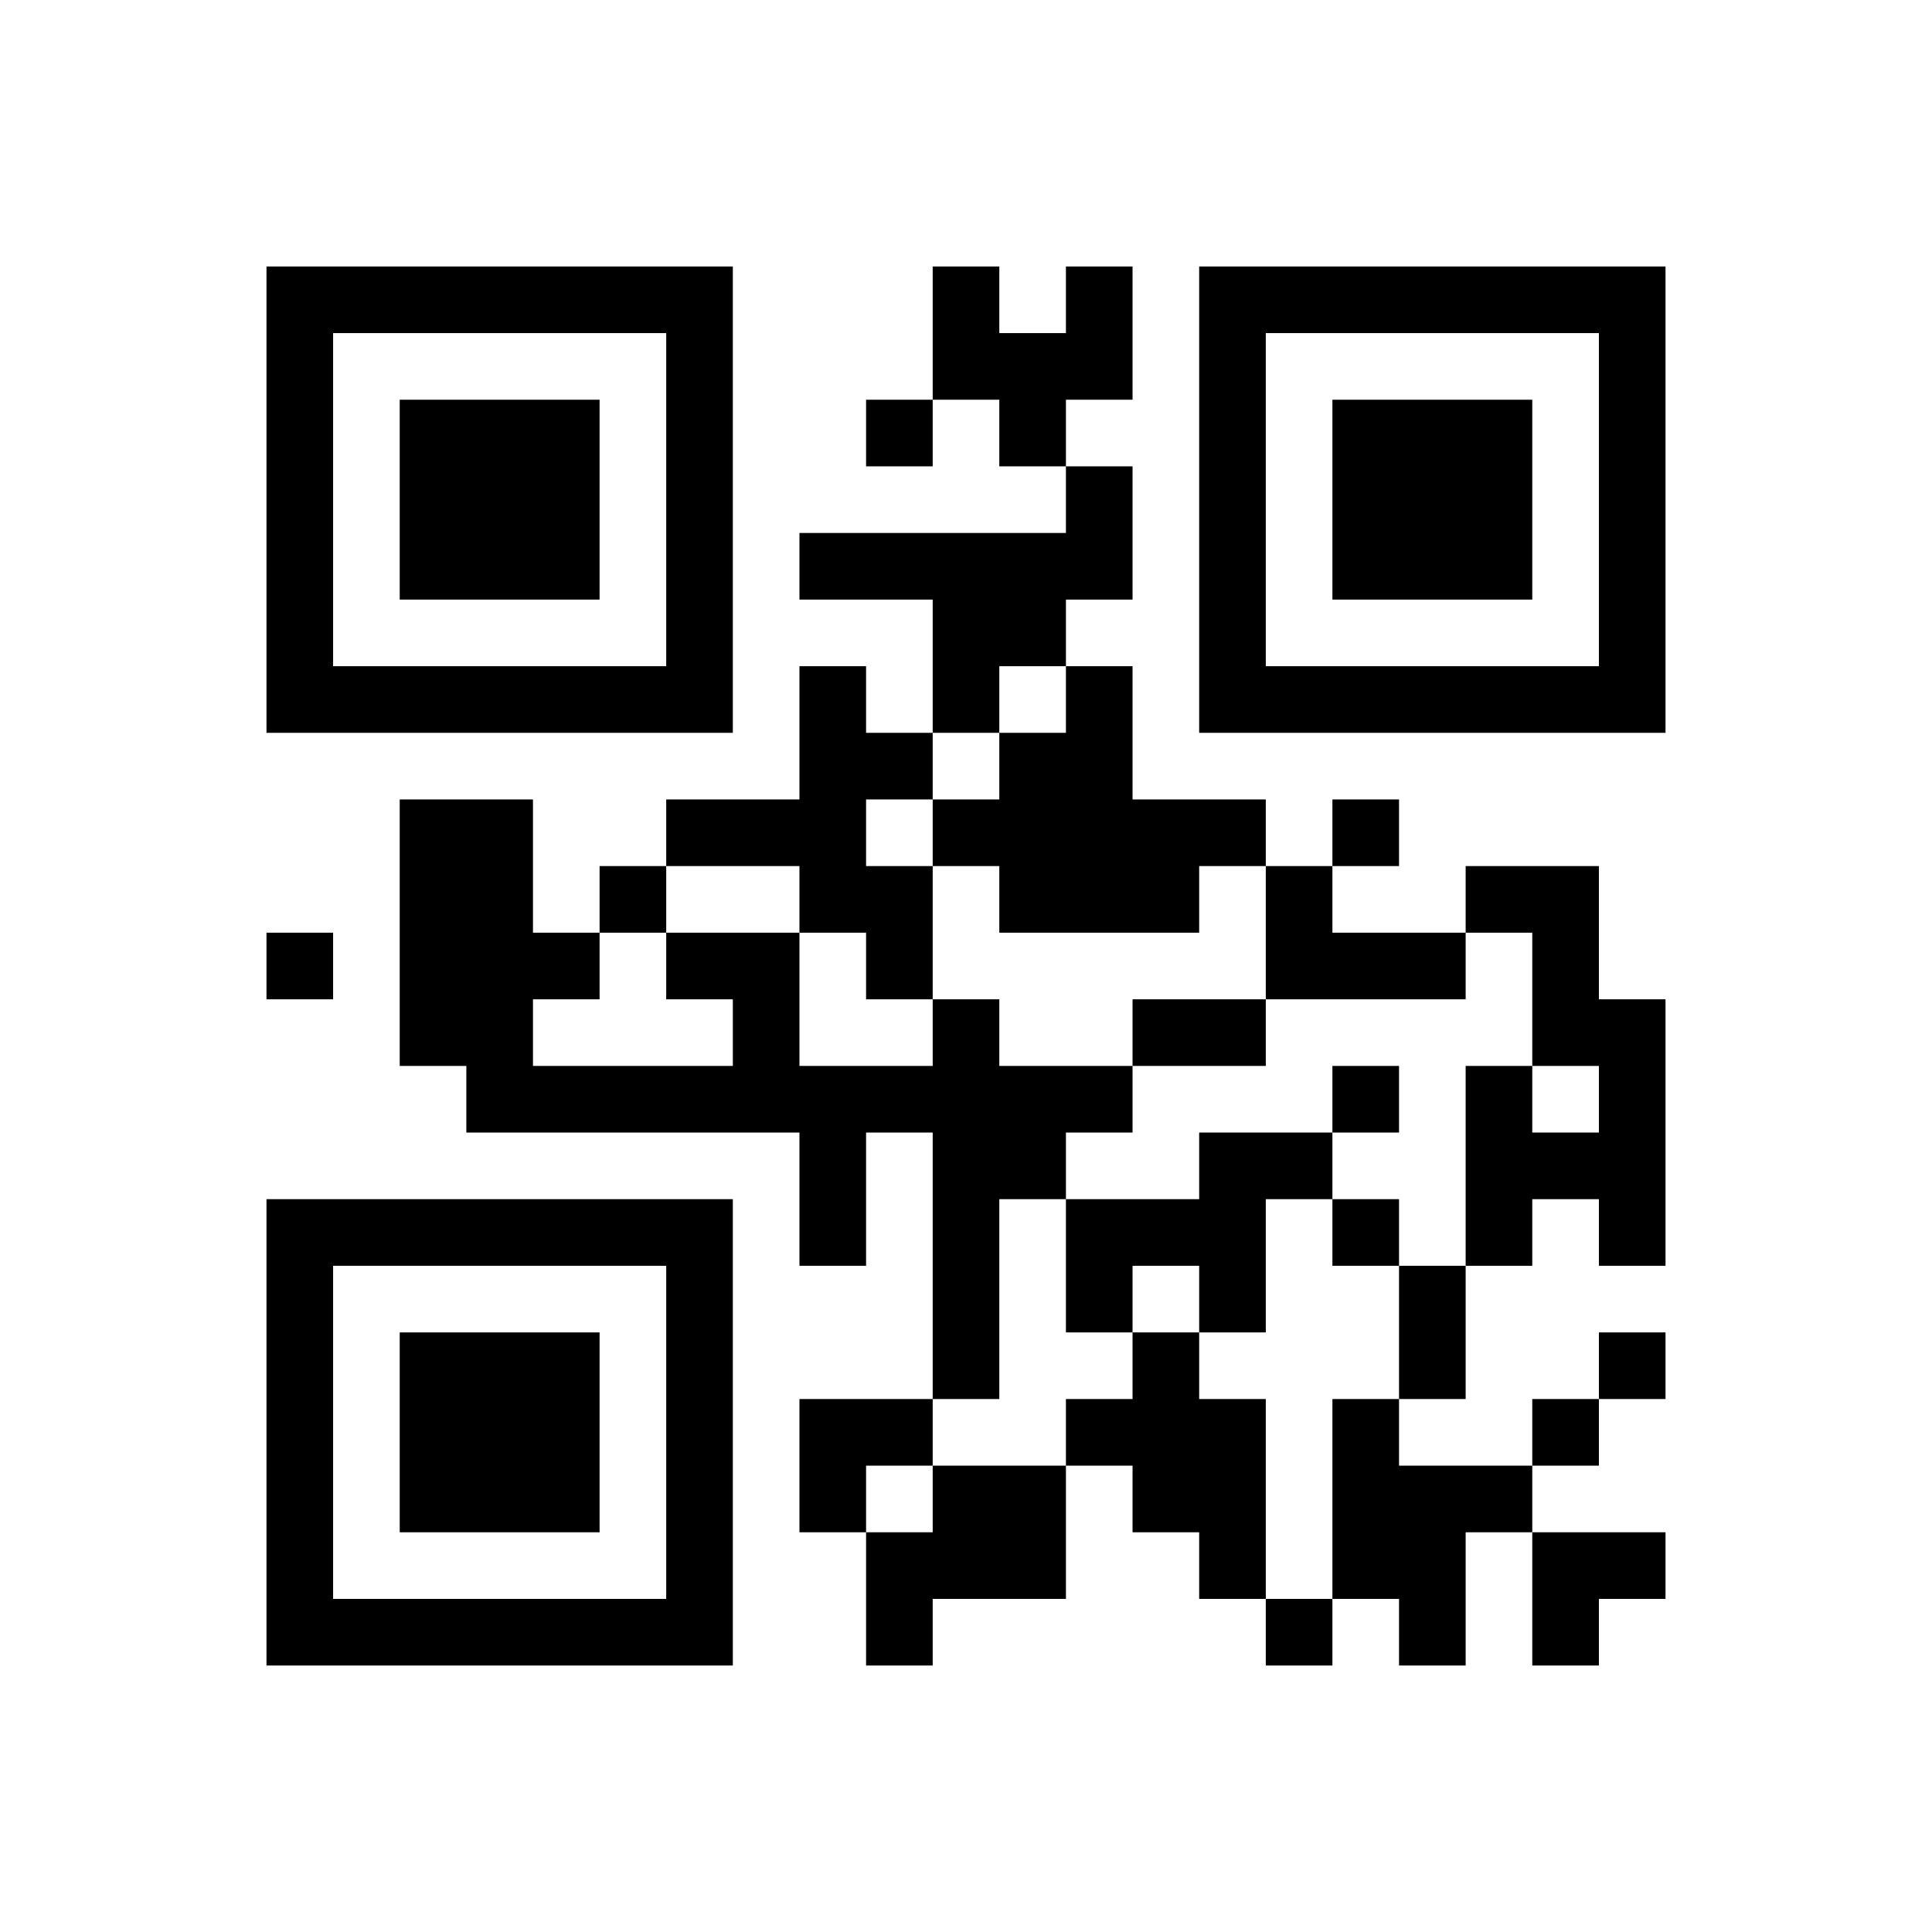 ﻿<?xml version="1.0" encoding="UTF-8"?>
<!DOCTYPE svg PUBLIC "-//W3C//DTD SVG 1.1//EN" "http://www.w3.org/Graphics/SVG/1.1/DTD/svg11.dtd">
<svg xmlns="http://www.w3.org/2000/svg" version="1.1" viewBox="0 0 29 29" stroke="none">
	<rect width="100%" height="100%" fill="#ffffff"/>
	<path d="M4,4h7v1h-7z M14,4h1v2h-1z M16,4h1v2h-1z M18,4h7v1h-7z M4,5h1v6h-1z M10,5h1v6h-1z M15,5h1v2h-1z M18,5h1v6h-1z M24,5h1v6h-1z M6,6h3v3h-3z M13,6h1v1h-1z M20,6h3v3h-3z M16,7h1v2h-1z M12,8h4v1h-4z M14,9h2v1h-2z M5,10h5v1h-5z M12,10h1v4h-1z M14,10h1v1h-1z M16,10h1v4h-1z M19,10h5v1h-5z M13,11h1v1h-1z M15,11h1v3h-1z M6,12h2v4h-2z M10,12h2v1h-2z M14,12h1v1h-1z M17,12h2v1h-2z M20,12h1v1h-1z M9,13h1v1h-1z M13,13h1v2h-1z M17,13h1v1h-1z M19,13h1v2h-1z M22,13h2v1h-2z M4,14h1v1h-1z M8,14h1v1h-1z M10,14h2v1h-2z M20,14h2v1h-2z M23,14h1v2h-1z M11,15h1v2h-1z M14,15h1v6h-1z M17,15h2v1h-2z M24,15h1v4h-1z M7,16h4v1h-4z M12,16h1v3h-1z M13,16h1v1h-1z M15,16h2v1h-2z M20,16h1v1h-1z M22,16h1v3h-1z M15,17h1v1h-1z M18,17h1v3h-1z M19,17h1v1h-1z M23,17h1v1h-1z M4,18h7v1h-7z M16,18h2v1h-2z M20,18h1v1h-1z M4,19h1v6h-1z M10,19h1v6h-1z M16,19h1v1h-1z M21,19h1v2h-1z M6,20h3v3h-3z M17,20h1v3h-1z M24,20h1v1h-1z M12,21h2v1h-2z M16,21h1v1h-1z M18,21h1v3h-1z M20,21h1v3h-1z M23,21h1v1h-1z M12,22h1v1h-1z M14,22h2v2h-2z M21,22h1v3h-1z M22,22h1v1h-1z M13,23h1v2h-1z M23,23h2v1h-2z M5,24h5v1h-5z M19,24h1v1h-1z M23,24h1v1h-1z" fill="#000000"/>
</svg>
